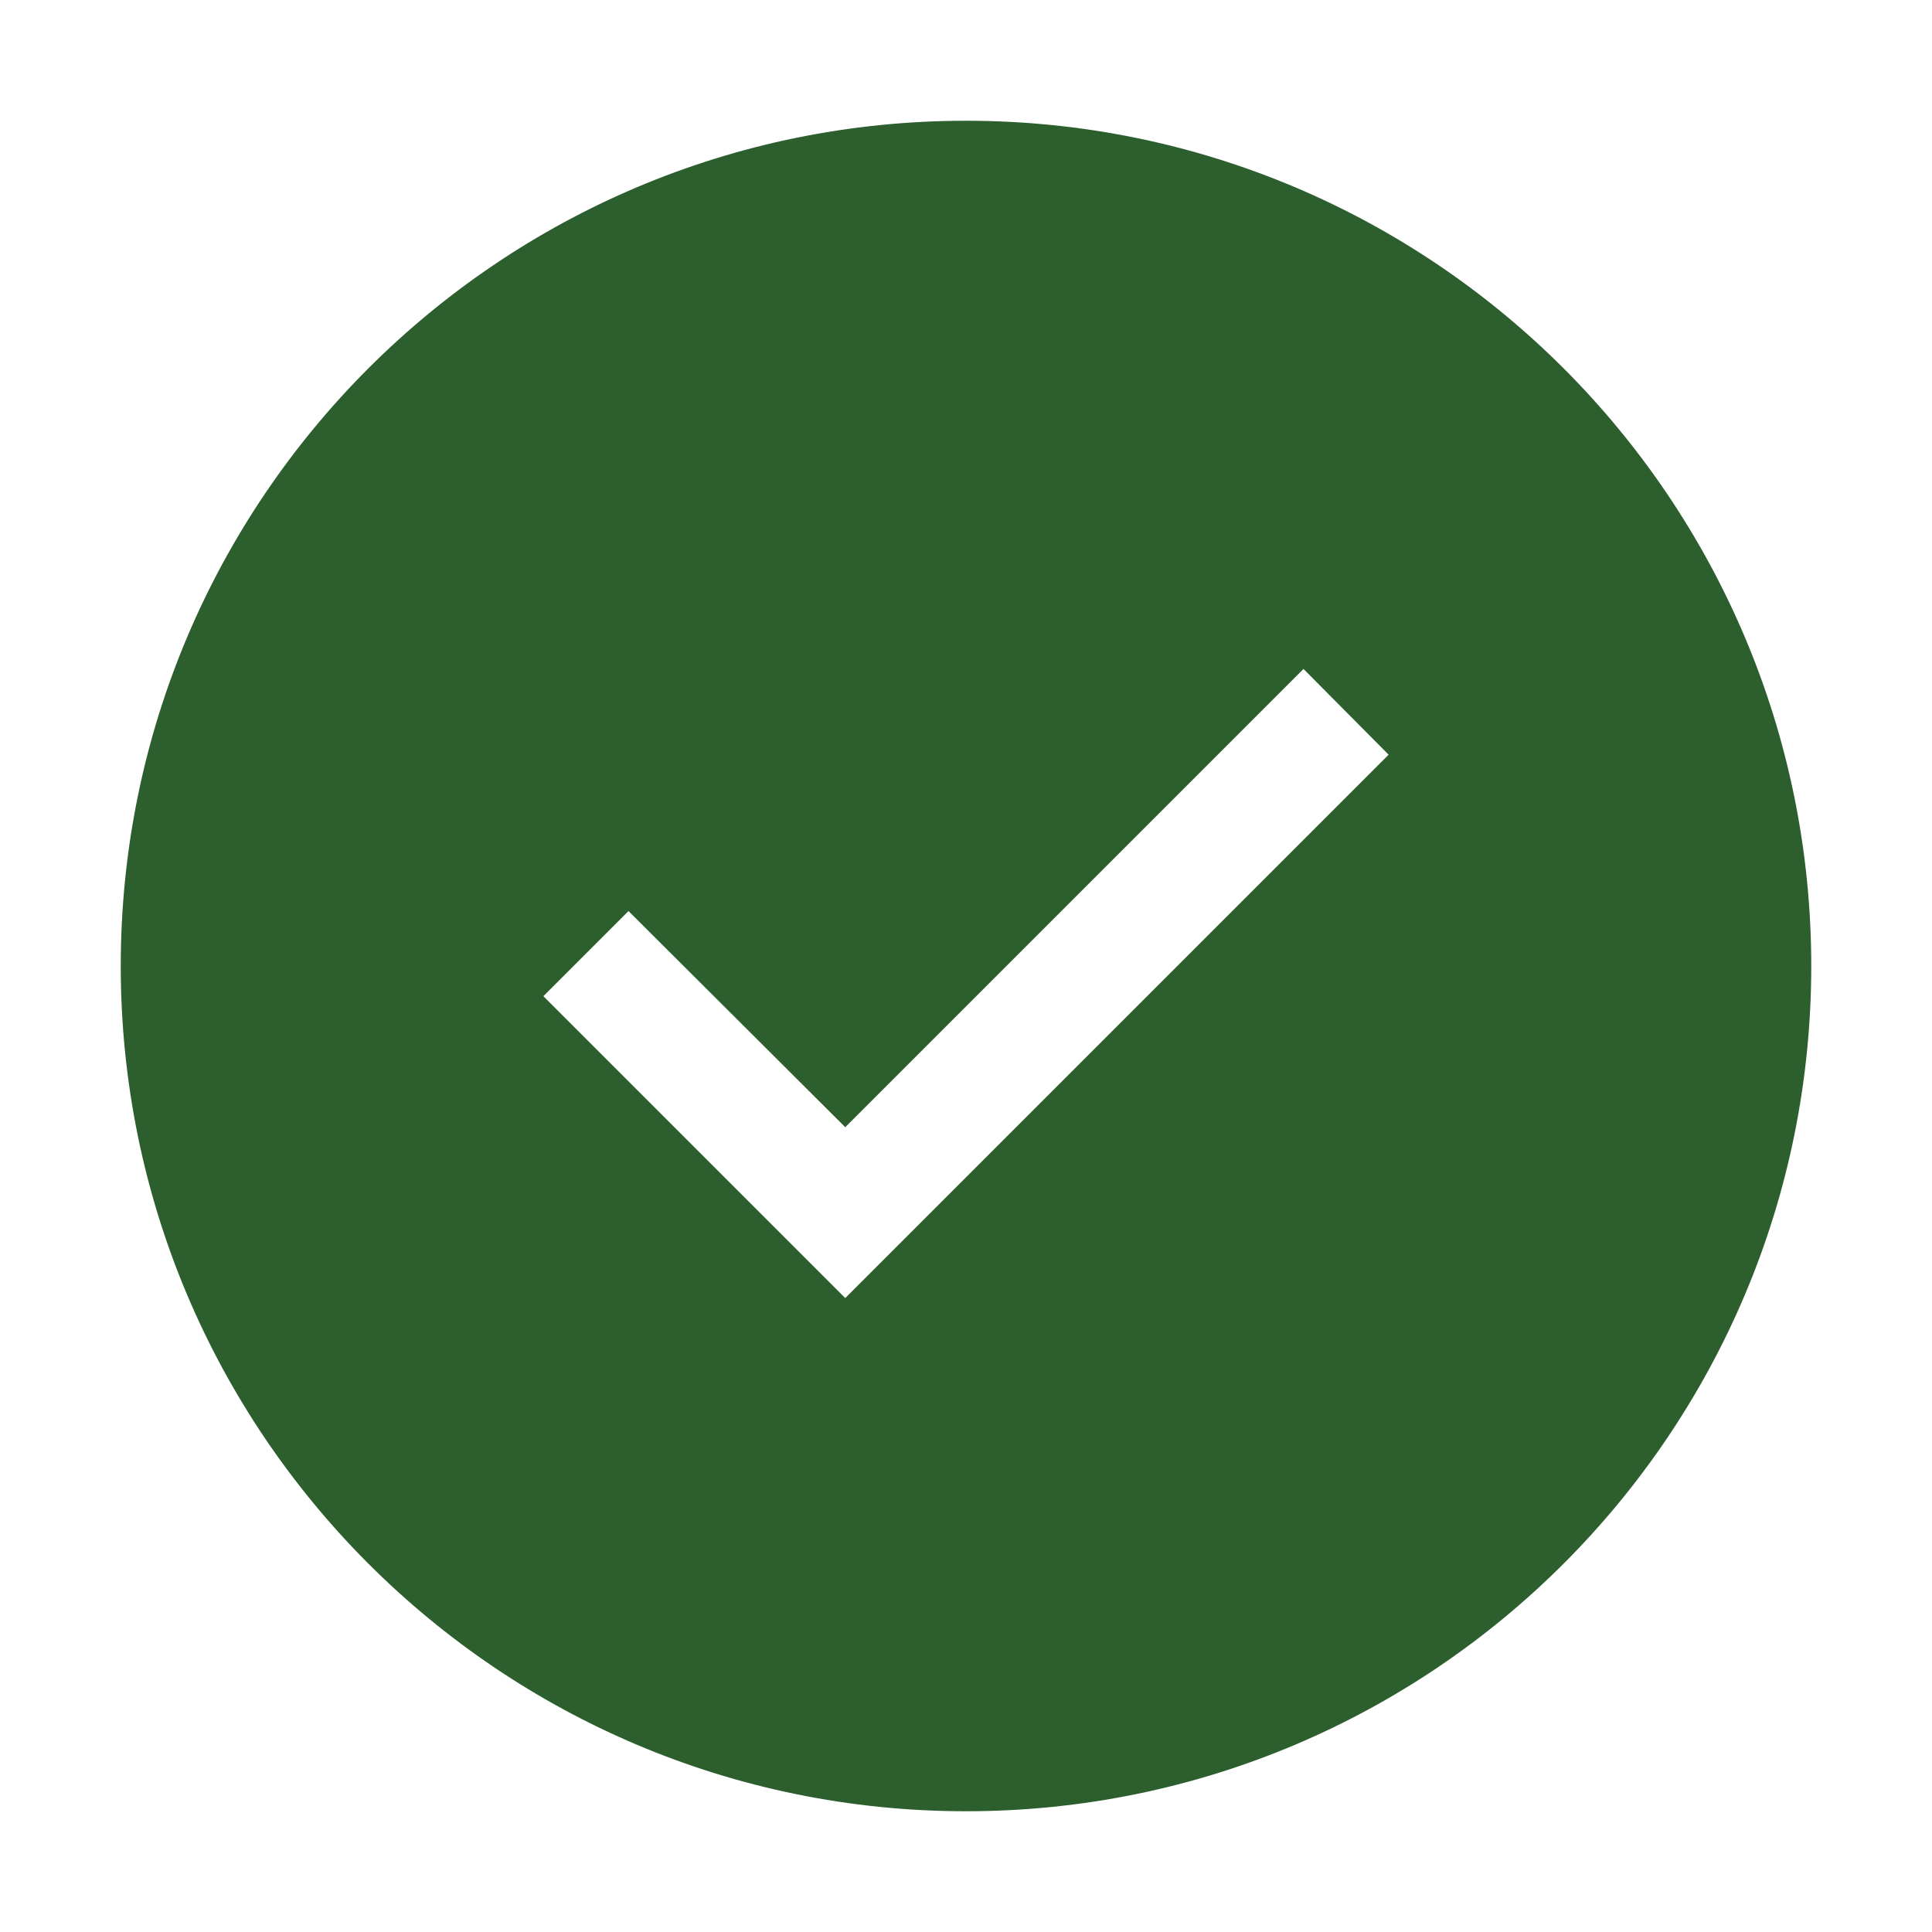 <?xml version="1.0" encoding="UTF-8"?>
<svg width="32" height="32" viewBox="0 0 32 32" fill="#2C5F2D" xmlns="http://www.w3.org/2000/svg">
    <path d="M16 2C8.27 2 2 8.27 2 16s6.27 14 14 14 14-6.27 14-14S23.73 2 16 2zm-2 19.5l-5-5 1.41-1.41L14 18.67l7.59-7.59L23 12.5l-9 9z"/>
</svg> 